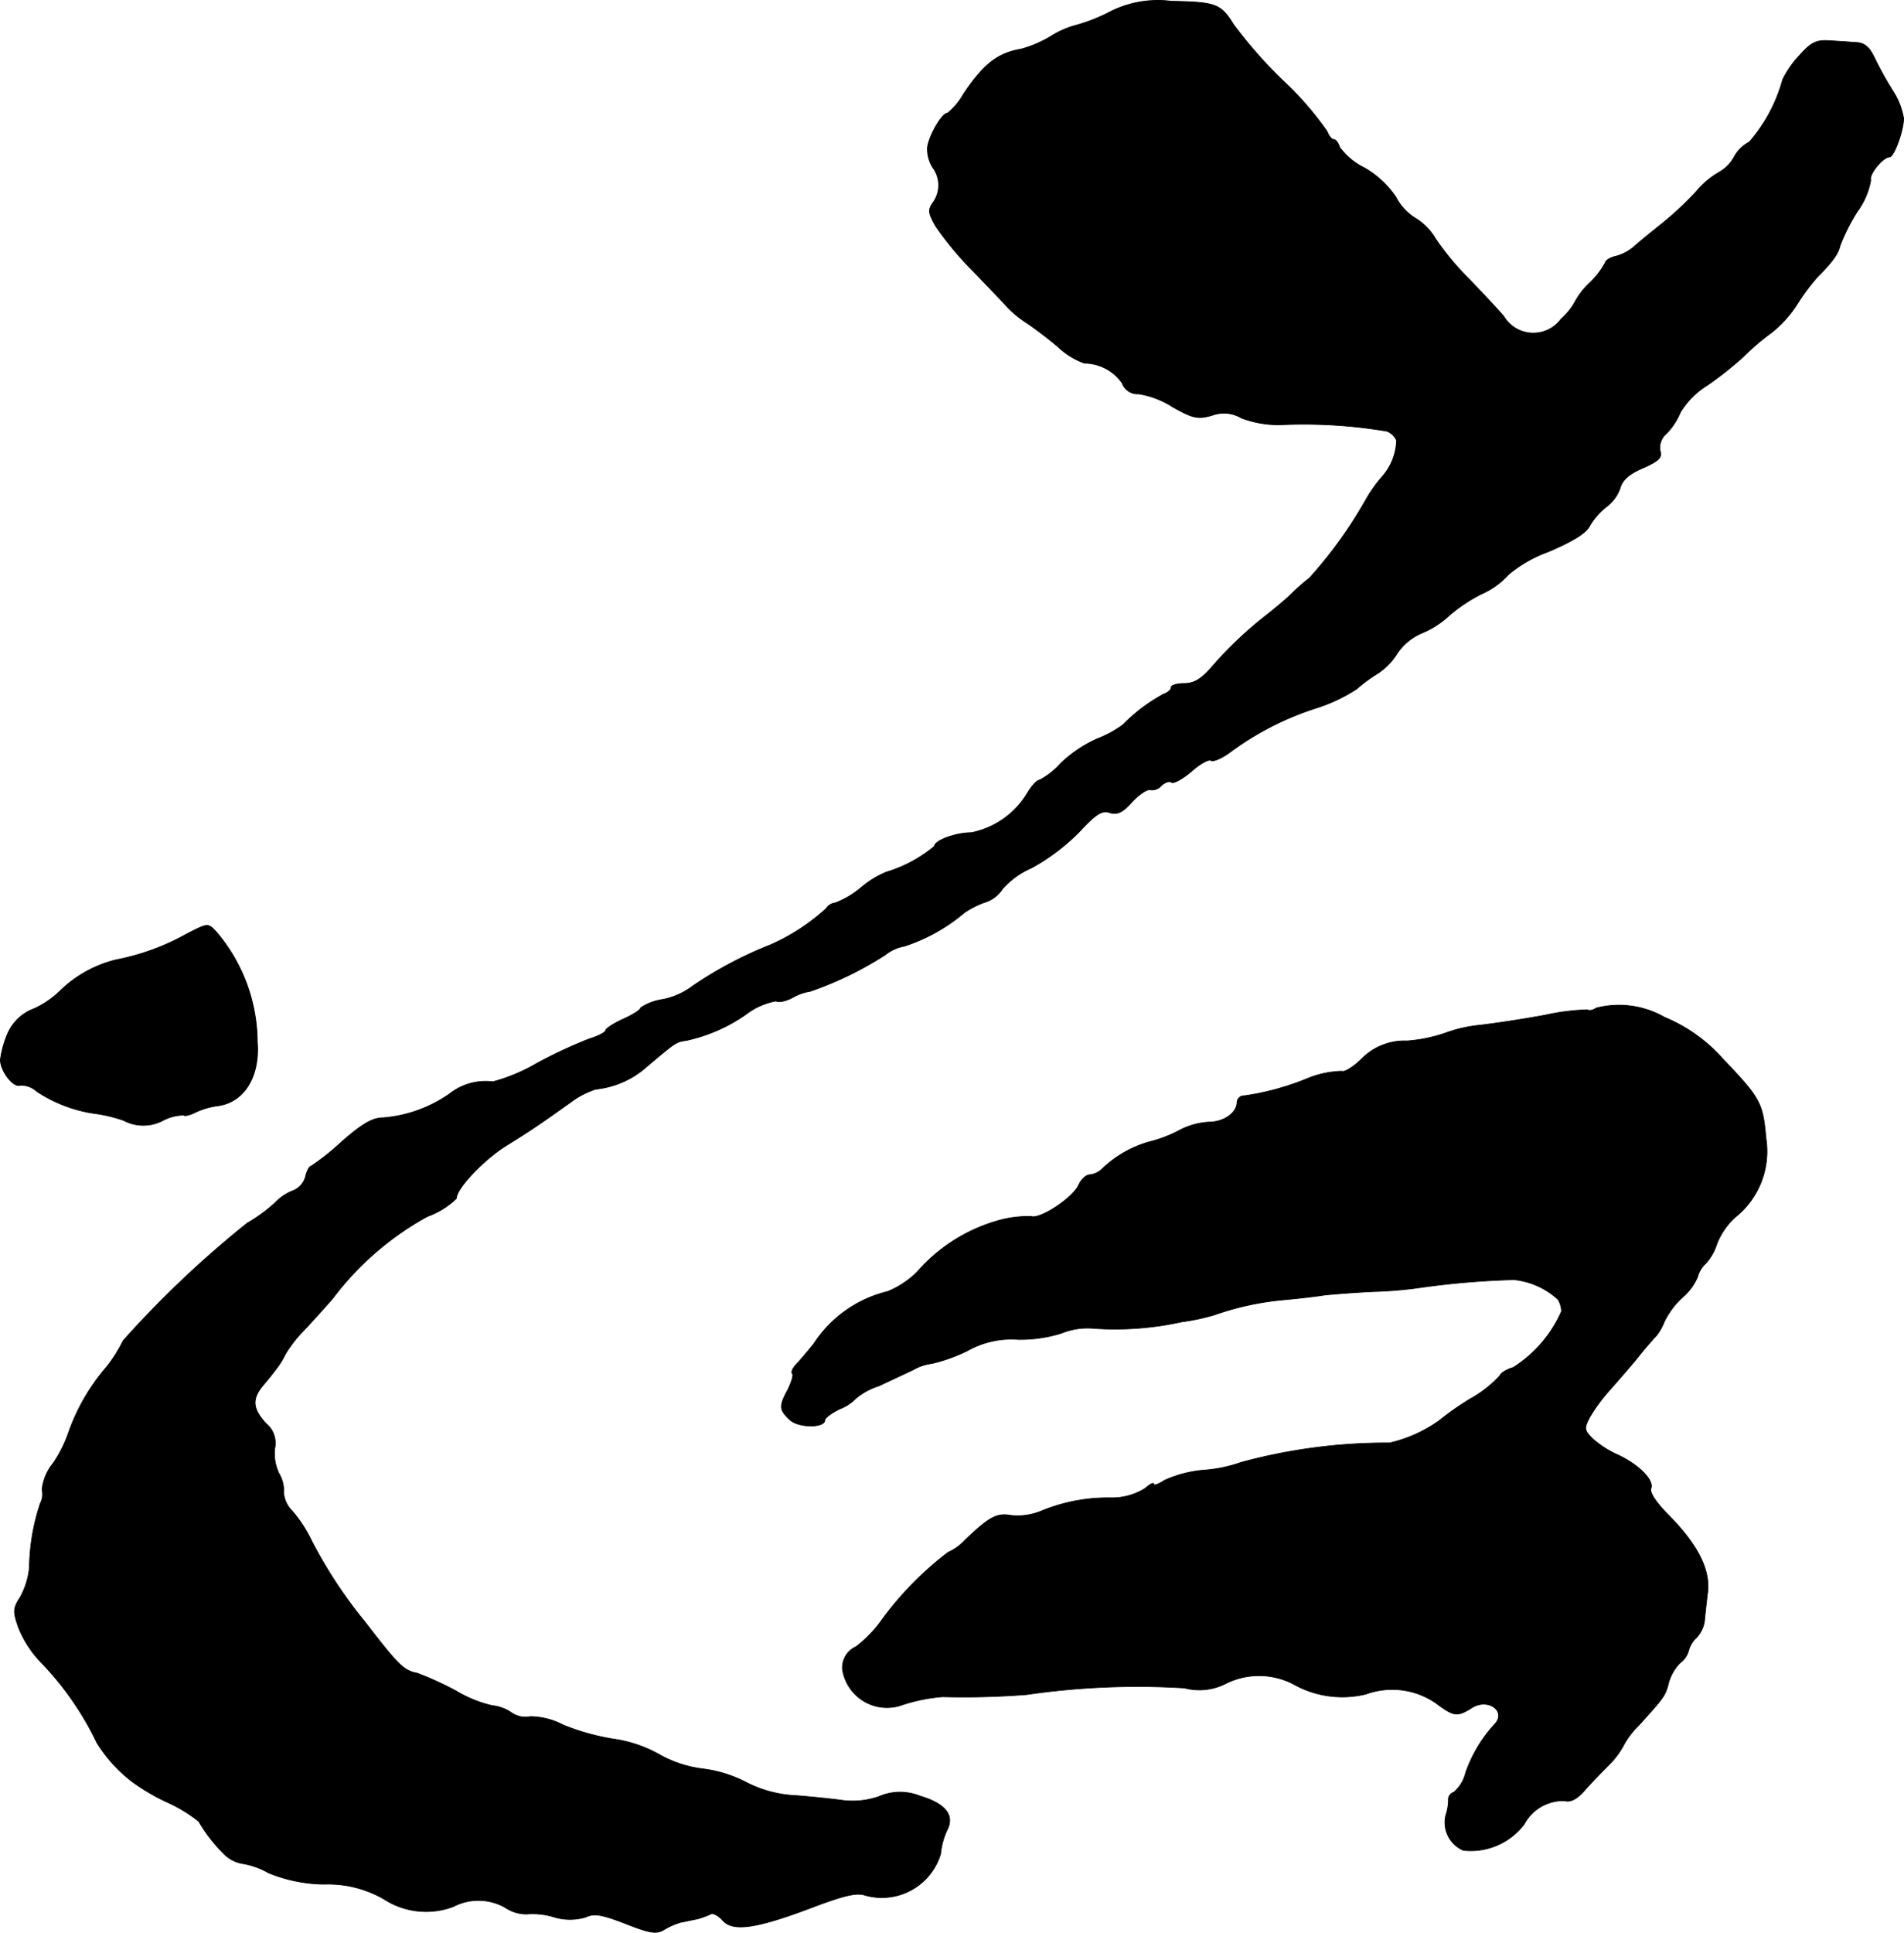 <?xml version="1.0" encoding="UTF-8"?>
<svg xmlns="http://www.w3.org/2000/svg"
     version="1.1"
     width="9.277mm"
     height="9.413mm"
     viewBox="0 0 26.297 26.683">
   <defs>
      <style type="text/css"><![CDATA[
      .a {
        stroke: #000;
        stroke-linecap: round;
        stroke-linejoin: round;
        stroke-width: 0.01px;
      }
    ]]></style>
   </defs>
   <path class="a"
         d="M15.299.18a2.424,2.424,0,0,1-.442.17,1.244,1.244,0,0,0-.333.145,1.643,1.643,0,0,1-.418.182c-.327.055-.521.206-.8.624a.908.908,0,0,1-.218.26c-.079,0-.26.315-.279.478a.486.486,0,0,0,.073.273.409.409,0,0,1,0,.491c-.067.097-.061.139.042.321a4.483,4.483,0,0,0,.509.612c.212.218.43.448.491.515a1.505,1.505,0,0,0,.254.206c.085.055.279.2.43.327a1.052,1.052,0,0,0,.369.23.645.645,0,0,1,.521.273.227.227,0,0,0,.23.151,1.239,1.239,0,0,1,.472.182c.279.157.345.17.539.115a.471.471,0,0,1,.406.036,1.443,1.443,0,0,0,.594.091,6.928,6.928,0,0,1,1.417.091.249.249,0,0,1,.133.127.801.801,0,0,1-.206.509,1.949,1.949,0,0,0-.218.309,6.037,6.037,0,0,1-.781,1.084,2.525,2.525,0,0,0-.242.212c-.067.067-.218.194-.333.285a5.324,5.324,0,0,0-.775.733c-.145.164-.242.224-.376.224-.103,0-.182.024-.182.055s-.048.073-.103.091a2.335,2.335,0,0,0-.563.424,1.513,1.513,0,0,1-.357.194,1.794,1.794,0,0,0-.503.339,1.054,1.054,0,0,1-.291.23c-.036,0-.109.079-.17.182a1.173,1.173,0,0,1-.775.545c-.218,0-.509.109-.509.188a1.879,1.879,0,0,1-.666.357,1.33,1.33,0,0,0-.345.212,1.236,1.236,0,0,1-.357.212.172.172,0,0,0-.127.079,2.841,2.841,0,0,1-.775.503,5.465,5.465,0,0,0-1.072.569,1.021,1.021,0,0,1-.406.182.748.748,0,0,0-.309.115c0,.03-.109.097-.242.157s-.242.133-.242.157-.103.079-.224.115a6.563,6.563,0,0,0-.727.339,2.485,2.485,0,0,1-.606.254.8.8,0,0,0-.594.164,1.861,1.861,0,0,1-.921.333c-.145,0-.285.079-.575.333a3.3,3.3,0,0,1-.418.333c-.024,0-.061.067-.079.145A.288.288,0,0,1,4.051,16.437a.692.692,0,0,0-.254.17,2.153,2.153,0,0,1-.382.279,14.119,14.119,0,0,0-1.714,1.623,2.082,2.082,0,0,1-.224.357,2.803,2.803,0,0,0-.527.902,1.791,1.791,0,0,1-.218.436.679.679,0,0,0-.151.363.268.268,0,0,1-.024.188,2.893,2.893,0,0,0-.151.884,1.062,1.062,0,0,1-.127.412c-.097.151-.103.194-.024.418a1.498,1.498,0,0,0,.327.497,4.207,4.207,0,0,1,.757,1.096,2.014,2.014,0,0,0,.491.539,2.85,2.85,0,0,0,.503.291,2.022,2.022,0,0,1,.412.254A2.116,2.116,0,0,0,3.088,25.589a.462.462,0,0,0,.26.139,1.06,1.06,0,0,1,.357.127,2.081,2.081,0,0,0,.769.158,1.547,1.547,0,0,1,.83.206,1.067,1.067,0,0,0,.957.103.749.749,0,0,1,.715.012.527.527,0,0,0,.297.091,1.02,1.02,0,0,1,.363.036.755.755,0,0,0,.454.006c.115-.055.224-.036.551.091.339.133.424.145.527.085a.962.962,0,0,1,.23-.103c.067-.012.17-.036.236-.048a1.186,1.186,0,0,0,.182-.067c.03-.018.103.018.164.085.139.164.466.115,1.236-.176.448-.17.618-.206.727-.17A.847.847,0,0,0,12.991,25.595a1.029,1.029,0,0,1,.091-.333c.103-.2-.024-.363-.376-.466a.726.726,0,0,0-.563.006,1.112,1.112,0,0,1-.497.055c-.121-.018-.412-.048-.648-.067a1.668,1.668,0,0,1-.69-.182,1.772,1.772,0,0,0-.606-.188,1.627,1.627,0,0,1-.612-.206,1.804,1.804,0,0,0-.624-.206,3.178,3.178,0,0,1-.69-.194.989.989,0,0,0-.454-.115.333.333,0,0,1-.26-.055.575.575,0,0,0-.267-.097,1.74,1.74,0,0,1-.503-.206,4.481,4.481,0,0,0-.533-.242c-.182-.036-.254-.103-.715-.703a6.412,6.412,0,0,1-.739-1.121,1.855,1.855,0,0,0-.267-.412.402.402,0,0,1-.121-.254.448.448,0,0,0-.061-.26.632.632,0,0,1-.061-.357.348.348,0,0,0-.121-.339c-.188-.206-.2-.339-.036-.533.067-.079.145-.176.17-.212a1.091,1.091,0,0,0,.133-.212,1.788,1.788,0,0,1,.254-.327c.097-.103.279-.303.4-.442a4.109,4.109,0,0,1,1.308-1.133,1.121,1.121,0,0,0,.4-.248c0-.139.376-.533.684-.727.333-.206.485-.309.884-.594a1.195,1.195,0,0,1,.357-.188,1.251,1.251,0,0,0,.709-.315c.388-.327.4-.339.539-.357a2.287,2.287,0,0,0,.83-.363.954.954,0,0,1,.412-.182c.036.024.145,0,.242-.055a.7.7,0,0,1,.23-.079,4.82,4.82,0,0,0,1.036-.503.597.597,0,0,1,.267-.121,2.46,2.46,0,0,0,.824-.46,1.206,1.206,0,0,1,.285-.145.45.45,0,0,0,.242-.182,1.119,1.119,0,0,1,.4-.291,2.861,2.861,0,0,0,.66-.497c.236-.254.315-.303.424-.267.103.03.176,0,.309-.151.097-.103.212-.182.254-.164a.172.172,0,0,0,.151-.061c.048-.042.109-.067.139-.042.03.018.151-.048.273-.151.115-.103.242-.176.273-.151.03.018.145-.03.254-.109a4.079,4.079,0,0,1,1.187-.612,2.299,2.299,0,0,0,.569-.267,2.207,2.207,0,0,1,.297-.218.902.902,0,0,0,.267-.279.781.781,0,0,1,.333-.273A1.253,1.253,0,0,0,20.011,8.502a2.174,2.174,0,0,1,.454-.303,1.082,1.082,0,0,0,.369-.267,1.842,1.842,0,0,1,.551-.315c.339-.145.521-.254.575-.363a.939.939,0,0,1,.23-.26.542.542,0,0,0,.188-.26c.03-.109.127-.194.315-.273.218-.097.267-.145.236-.236a.251.251,0,0,1,.091-.242A.954.954,0,0,0,23.209,5.692a1.14,1.14,0,0,1,.376-.376,4.91,4.91,0,0,0,.497-.394,3.208,3.208,0,0,1,.382-.327,1.615,1.615,0,0,0,.357-.394,2.833,2.833,0,0,1,.285-.382c.212-.212.285-.321.309-.43A2.7,2.7,0,0,1,25.65,2.924a1.045,1.045,0,0,0,.188-.436c-.03-.079.17-.321.26-.321.061,0,.194-.363.194-.533a.99.99,0,0,0-.139-.363,4.808,4.808,0,0,1-.254-.454C25.82.647,25.753.592,25.632.586,25.547.58,25.377.568,25.262.562,25.087.55,25.014.586,24.857.762a1.333,1.333,0,0,0-.236.339A2.184,2.184,0,0,1,24.16,1.961a.5.5,0,0,0-.212.212.547.547,0,0,1-.206.206,1.142,1.142,0,0,0-.315.267,4.65,4.65,0,0,1-.466.436c-.145.115-.315.254-.376.309a.646.646,0,0,1-.26.145c-.085.018-.151.061-.151.085a1.126,1.126,0,0,1-.212.279,1.033,1.033,0,0,0-.212.273.887.887,0,0,1-.188.23.476.476,0,0,1-.793-.036c-.109-.127-.333-.363-.497-.533a3.779,3.779,0,0,1-.442-.533.814.814,0,0,0-.285-.291.742.742,0,0,1-.267-.291,1.32,1.32,0,0,0-.43-.4.938.938,0,0,1-.345-.285c-.018-.061-.055-.109-.085-.109s-.067-.055-.091-.115a4.414,4.414,0,0,0-.594-.684A6.245,6.245,0,0,1,17.037.338c-.176-.285-.242-.309-.86-.321A1.461,1.461,0,0,0,15.299.18Z"/>
   <path class="a"
         d="M2.579,12.894A3.255,3.255,0,0,1,1.604,13.251a1.672,1.672,0,0,0-.769.424,1.305,1.305,0,0,1-.357.248.639.639,0,0,0-.382.369A1.359,1.359,0,0,0,.005,14.632c0,.157.182.388.273.351a.32.32,0,0,1,.23.085,1.949,1.949,0,0,0,.787.303,2.036,2.036,0,0,1,.412.097.578.578,0,0,0,.545,0,.636.636,0,0,1,.285-.073c.012.018.085,0,.157-.036a1.047,1.047,0,0,1,.303-.091c.369-.042.594-.4.557-.878a2.365,2.365,0,0,0-.563-1.52C2.87,12.742,2.876,12.742,2.579,12.894Z"/>
   <path class="a"
         d="M22.046,13.917c-.042.03-.097.042-.121.024a3.099,3.099,0,0,0-.581.073c-.291.055-.697.115-.896.139a1.936,1.936,0,0,0-.485.109,2.115,2.115,0,0,1-.527.109.832.832,0,0,0-.63.248c-.115.115-.242.188-.273.17a1.35,1.35,0,0,0-.466.097,3.66,3.66,0,0,1-.878.242.096.096,0,0,0-.103.085c0,.151-.182.279-.394.279a1.001,1.001,0,0,0-.406.115,1.802,1.802,0,0,1-.412.157,1.542,1.542,0,0,0-.654.376.291.291,0,0,1-.17.079c-.048,0-.115.061-.151.139-.079.182-.539.478-.654.436a1.533,1.533,0,0,0-.491.067,2.32,2.32,0,0,0-1.09.703,1.238,1.238,0,0,1-.406.267,1.688,1.688,0,0,0-1.018.721c-.097.121-.212.254-.254.297-.042.048-.061.097-.042.115s-.012.115-.061.218c-.127.236-.121.279.024.418.121.115.485.115.485.006,0-.03.097-.103.212-.157a.584.584,0,0,0,.212-.139.937.937,0,0,1,.321-.176c.17-.079.388-.182.478-.224a.656.656,0,0,1,.254-.085,2.333,2.333,0,0,0,.491-.176,1.236,1.236,0,0,1,.703-.157,1.928,1.928,0,0,0,.594-.085.96.96,0,0,1,.46-.067,4.261,4.261,0,0,0,1.205-.091,2.885,2.885,0,0,0,.454-.097,3.948,3.948,0,0,1,.945-.206c.2-.018.46-.048.575-.067.115-.012.418-.036.666-.048a5.723,5.723,0,0,0,.697-.061,11.396,11.396,0,0,1,1.254-.103,1.061,1.061,0,0,1,.606.273.346.346,0,0,1,.048.164,1.757,1.757,0,0,1-.666.775c-.103.03-.182.085-.182.109a1.606,1.606,0,0,1-.406.321,3.893,3.893,0,0,0-.442.309,1.932,1.932,0,0,1-.678.303,7.698,7.698,0,0,0-2.047.267,1.958,1.958,0,0,1-.527.109,1.662,1.662,0,0,0-.533.139c-.085.055-.151.079-.151.055,0-.03-.055,0-.115.055a.86.86,0,0,1-.472.133,2.423,2.423,0,0,0-.951.176.863.863,0,0,1-.43.067c-.194-.036-.297.012-.642.345a.696.696,0,0,1-.23.164,4.559,4.559,0,0,0-.902.915,1.758,1.758,0,0,1-.369.388.316.316,0,0,0-.188.315.622.622,0,0,0,.8.497,2.357,2.357,0,0,1,.581-.121,11.184,11.184,0,0,0,1.163-.03,10.601,10.601,0,0,1,2.18-.091.8.8,0,0,0,.569-.061,1.031,1.031,0,0,1,.933.006,1.373,1.373,0,0,0,1.005.139,1.063,1.063,0,0,1,.969.127c.242.182.291.188.485.067.224-.151.497.042.321.224a1.924,1.924,0,0,0-.4.672.512.512,0,0,1-.164.267.101.101,0,0,0-.073.103.666.666,0,0,1-.036.212.418.418,0,0,0,.242.485.925.925,0,0,0,.842-.363.61.61,0,0,1,.557-.321c.079.024.17-.024.267-.133.079-.091.236-.254.345-.363a1.15,1.15,0,0,0,.194-.254,1.133,1.133,0,0,1,.218-.291c.351-.388.369-.412.412-.588a.646.646,0,0,1,.157-.273.317.317,0,0,0,.121-.176.363.363,0,0,1,.109-.176.426.426,0,0,0,.109-.23c.006-.073.024-.242.042-.382.042-.315-.127-.66-.539-1.078-.17-.17-.267-.315-.242-.369.042-.115-.17-.327-.454-.46a1.353,1.353,0,0,1-.351-.224c-.121-.121-.121-.145-.042-.297a2.284,2.284,0,0,1,.26-.357c.091-.103.267-.303.382-.442.115-.145.242-.291.279-.327a.737.737,0,0,0,.109-.194,1.155,1.155,0,0,1,.248-.333.758.758,0,0,0,.212-.285.386.386,0,0,1,.115-.188.727.727,0,0,0,.151-.267.986.986,0,0,1,.254-.369A1.163,1.163,0,0,0,24.39,15.71c-.042-.485-.079-.551-.594-1.09a2.19,2.19,0,0,0-.806-.575A1.266,1.266,0,0,0,22.046,13.917Z"/>
</svg>
